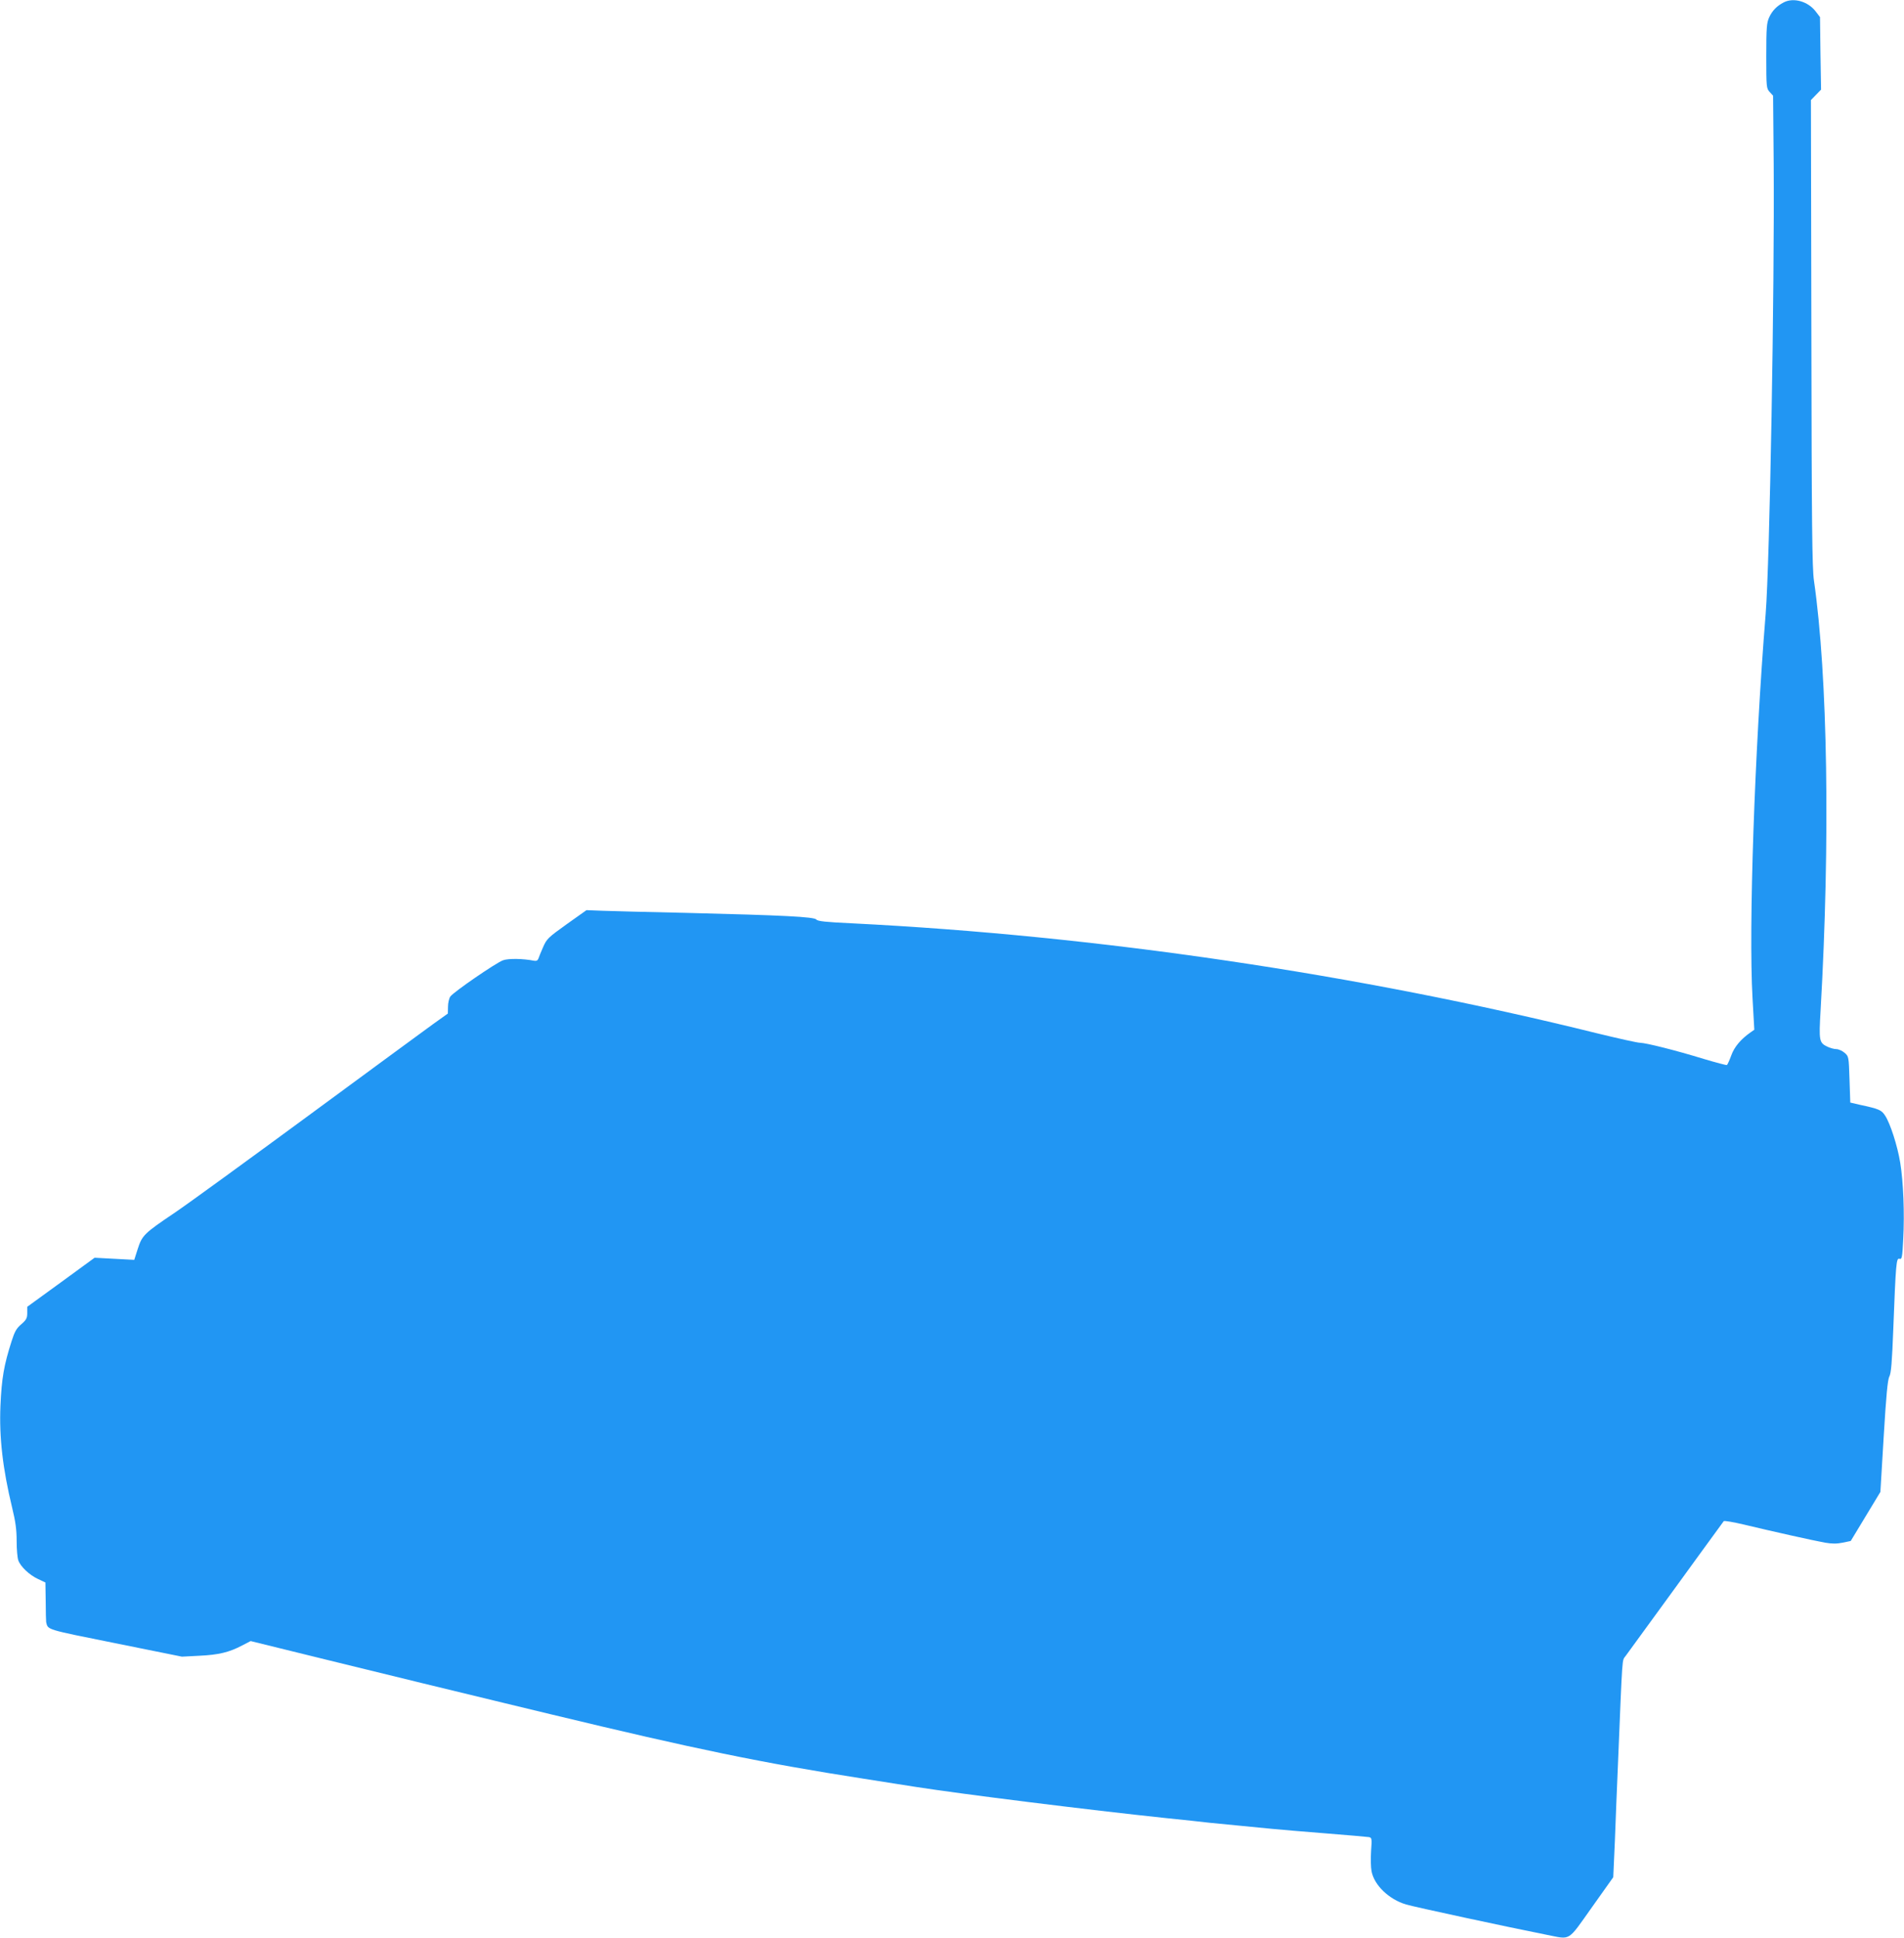 <?xml version="1.0" standalone="no"?>
<!DOCTYPE svg PUBLIC "-//W3C//DTD SVG 20010904//EN"
 "http://www.w3.org/TR/2001/REC-SVG-20010904/DTD/svg10.dtd">
<svg version="1.0" xmlns="http://www.w3.org/2000/svg"
 width="1258pt" height="1280pt" viewBox="0 0 1258 1280"
 preserveAspectRatio="xMidYMid meet">
<g transform="translate(0,1280) scale(0.1,-0.1)"
fill="#2196f3" stroke="none">
<path d="M11785 12784 c-45 -23 -76 -55 -96 -99 -16 -35 -19 -67 -19 -254 0
-209 1 -215 23 -239 l22 -24 4 -451 c6 -824 -26 -2634 -53 -2972 -73 -901
-113 -2071 -87 -2534 l12 -213 -23 -16 c-66 -46 -109 -97 -129 -153 -12 -33
-25 -61 -29 -64 -3 -2 -72 16 -152 40 -189 58 -382 106 -422 107 -17 0 -146
29 -286 63 -1576 391 -3301 645 -4920 726 -175 8 -228 14 -236 25 -15 18 -214
28 -859 44 -247 5 -497 12 -555 14 l-105 4 -131 -93 c-123 -88 -132 -97 -156
-152 -14 -32 -28 -66 -31 -76 -5 -12 -14 -16 -29 -13 -70 14 -168 16 -204 3
-46 -16 -328 -210 -349 -240 -8 -12 -15 -42 -15 -67 l-1 -45 -98 -70 c-53 -38
-424 -311 -824 -605 -400 -294 -797 -583 -883 -641 -202 -136 -215 -149 -244
-239 l-23 -72 -131 7 -131 7 -222 -162 -223 -162 0 -41 c0 -34 -6 -45 -39 -74
-32 -27 -44 -48 -64 -111 -51 -159 -66 -246 -74 -427 -9 -209 15 -416 77 -673
23 -94 30 -147 30 -222 0 -54 5 -111 11 -127 15 -42 74 -97 130 -123 l49 -23
2 -126 c0 -69 2 -130 3 -136 13 -52 -6 -46 456 -139 l441 -89 116 6 c127 6
197 23 282 68 l56 29 504 -124 c487 -120 823 -201 1170 -285 91 -22 233 -56
315 -76 946 -228 1391 -320 2060 -424 143 -23 301 -47 350 -55 302 -47 1132
-151 1655 -206 107 -11 233 -24 280 -30 47 -5 139 -14 205 -20 66 -6 158 -15
205 -20 47 -5 207 -18 355 -30 149 -12 279 -23 290 -25 19 -4 20 -10 14 -92
-3 -48 -2 -108 3 -133 17 -92 114 -186 228 -220 58 -17 670 -149 933 -201 158
-31 132 -47 294 181 l142 200 11 247 c5 137 14 361 20 498 31 749 26 681 51
717 13 18 98 134 188 258 90 124 230 315 309 425 80 110 148 203 151 207 4 4
63 -6 131 -22 183 -44 465 -107 538 -120 47 -8 78 -8 117 0 l53 11 98 162 98
162 22 367 c16 268 26 374 37 395 12 21 18 97 26 308 17 442 20 477 41 470 16
-5 19 7 25 132 9 166 1 374 -20 503 -18 111 -66 260 -100 311 -24 37 -39 44
-170 72 l-60 14 -5 152 c-5 152 -5 153 -33 177 -15 13 -40 24 -54 24 -14 0
-39 7 -57 15 -57 27 -59 37 -47 243 64 1117 47 2207 -44 2837 -12 83 -15 360
-17 1637 l-3 1537 34 35 33 34 -4 240 -3 239 -29 38 c-51 66 -146 93 -211 59z"/>
</g>
</svg>

